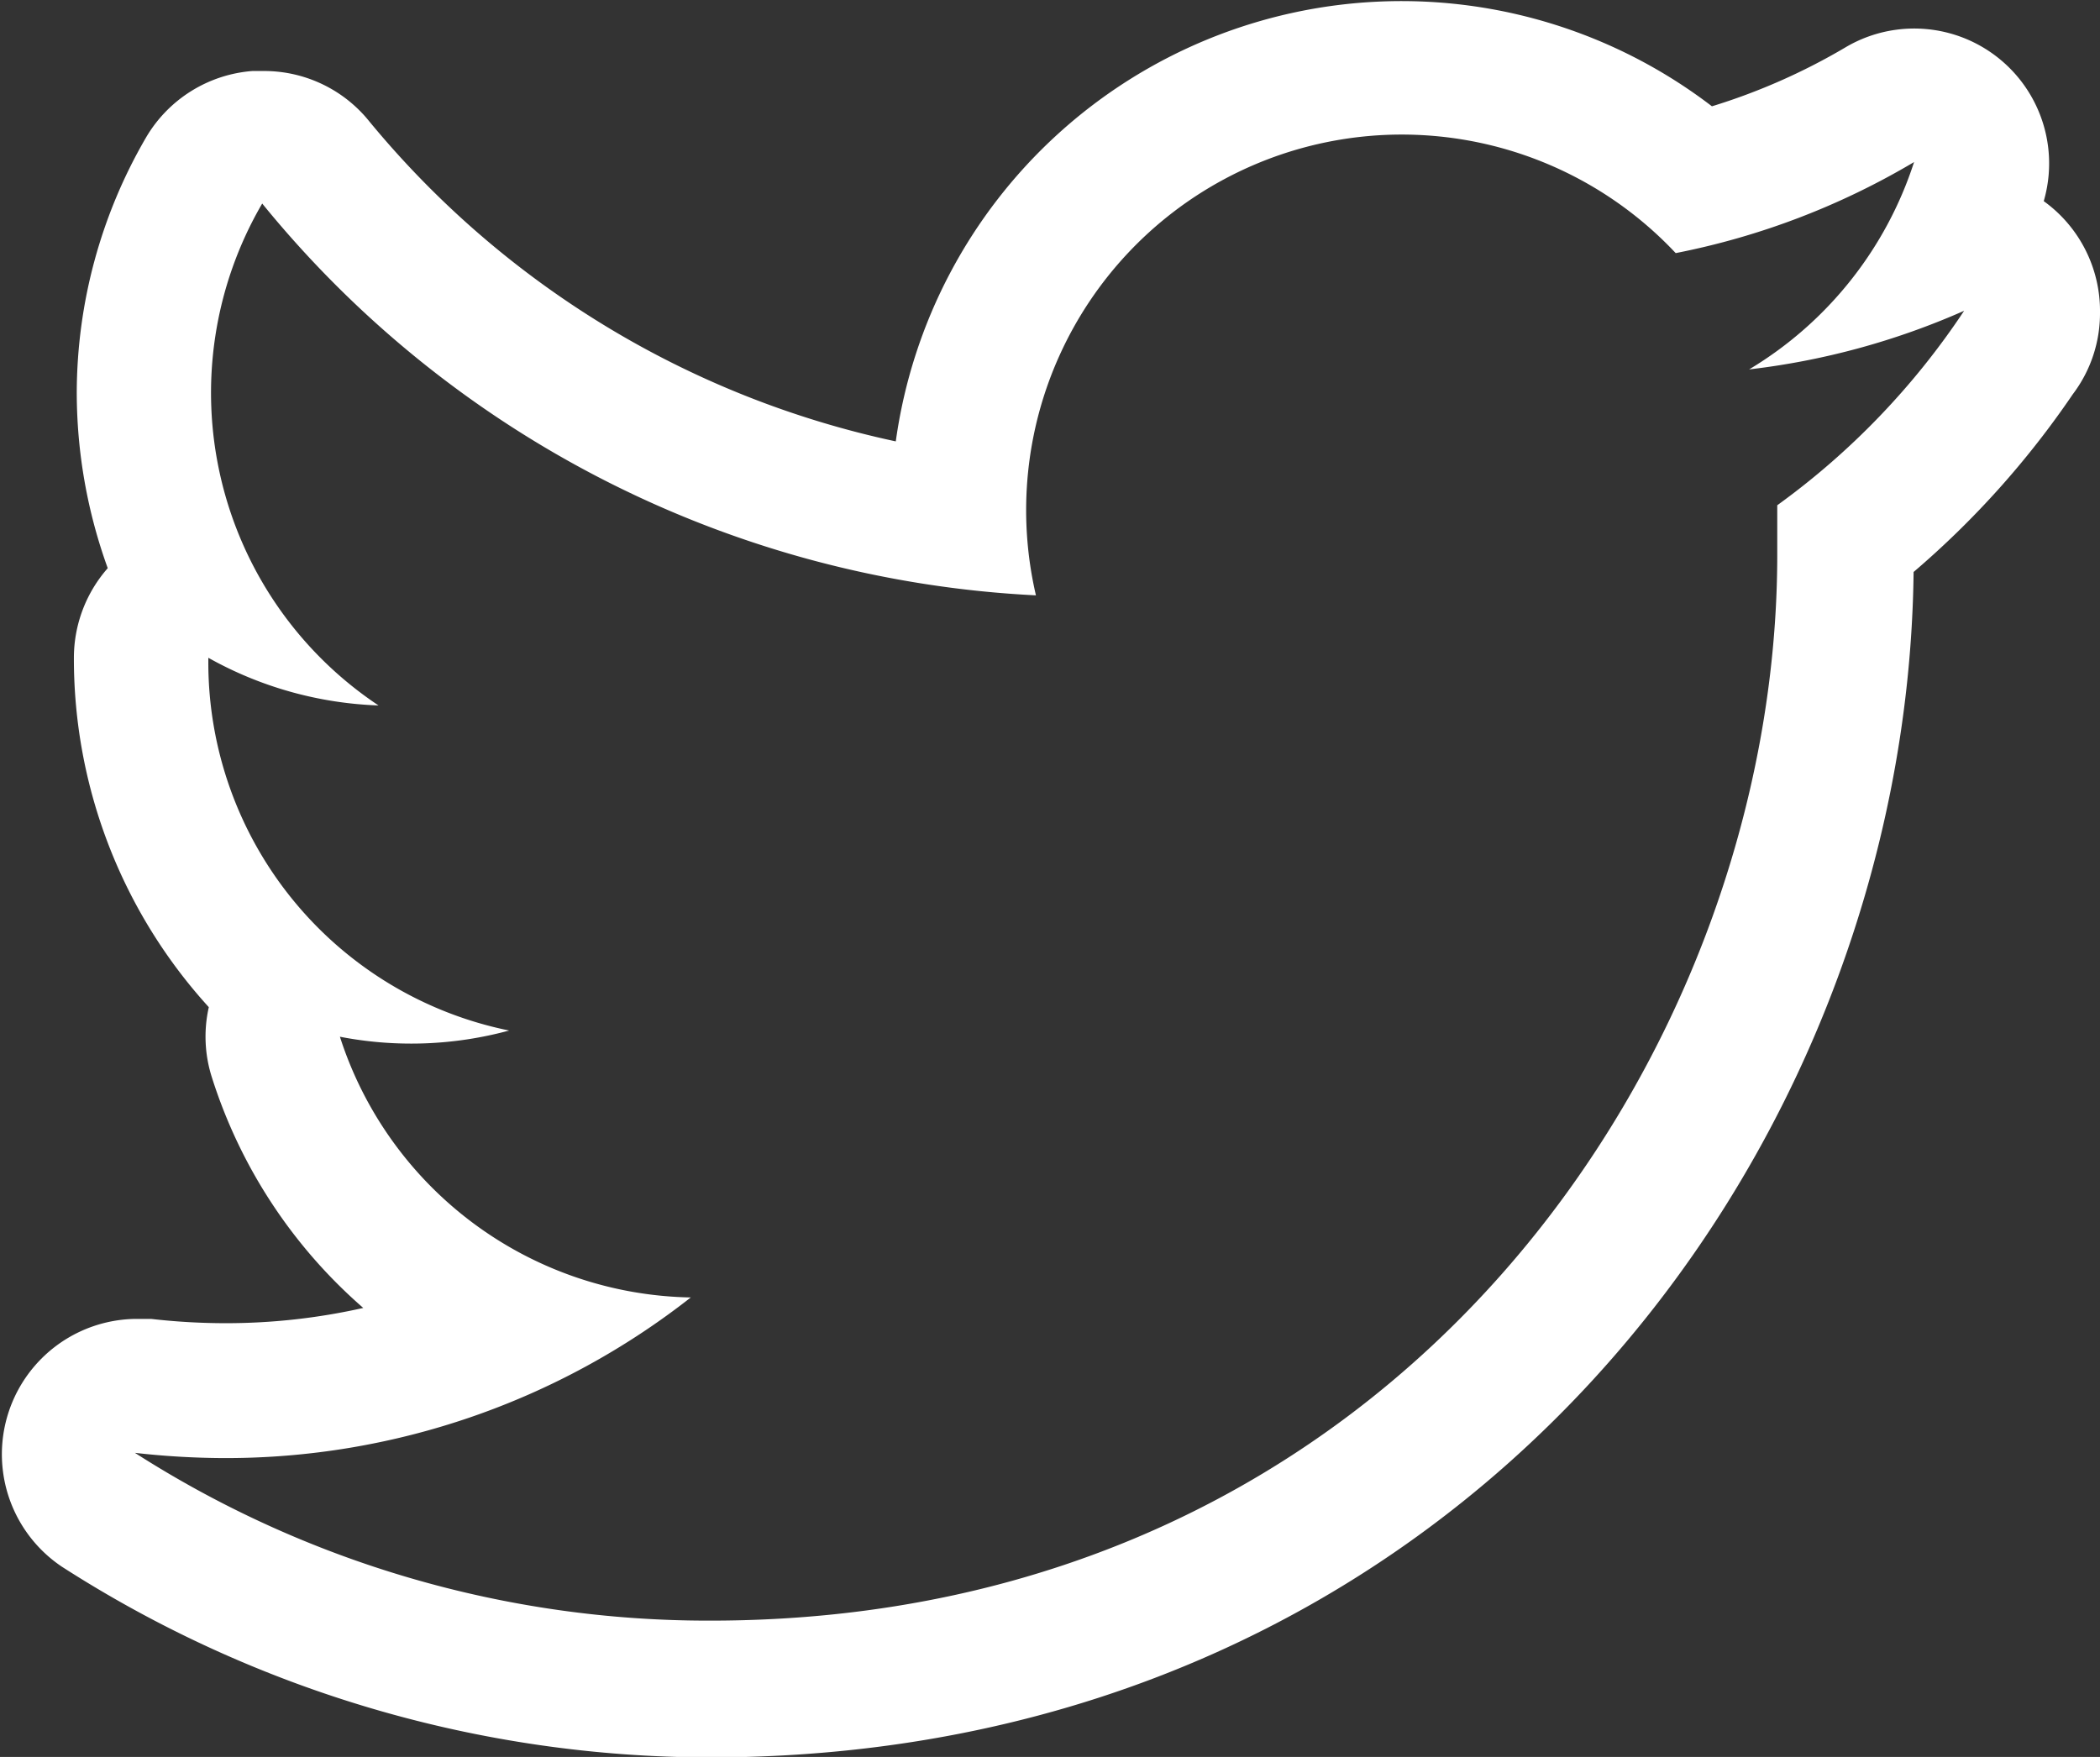 <svg xmlns="http://www.w3.org/2000/svg" viewBox="0 0 44.05 36.86"><rect x="0" y="0" width="44.05" height="36.86" fill="#333333" stroke="none"/><title>Twitter</title><g id="12ef2516-1b27-4fff-812c-bdefdf114d12" data-name="Ebene 2"><g id="190c8f9e-7b04-453c-9165-6698d7742d31" data-name="Ebene 1"><path d="M42.87,4.22A2.83,2.83,0,0,0,38.7,1a13,13,0,0,1-2.79,1.23A10.71,10.71,0,0,0,18.79,9.26,19.62,19.62,0,0,1,7.7,2.49a2.83,2.83,0,0,0-2.2-1H5.29a2.84,2.84,0,0,0-2.23,1.4A10.69,10.69,0,0,0,1.61,8.23a10.85,10.85,0,0,0,.65,3.69,2.85,2.85,0,0,0-.71,1.88,10.86,10.86,0,0,0,2.83,7.33,2.81,2.81,0,0,0,.07,1.49,10.68,10.68,0,0,0,3.17,4.82,13.1,13.1,0,0,1-2.9.32,13.78,13.78,0,0,1-1.55-.09l-.33,0A2.84,2.84,0,0,0,1.3,32.87a25.18,25.18,0,0,0,13.6,4C30.56,36.86,40,24.26,40.14,12a18.77,18.77,0,0,0,3.34-3.73,2.81,2.81,0,0,0,.57-1.71A2.84,2.84,0,0,0,42.87,4.22ZM37.28,10.6c0,.34,0,.68,0,1C37.3,22,29.38,34,14.9,34A22.29,22.29,0,0,1,2.83,30.48a17.07,17.07,0,0,0,1.88.11,15.8,15.8,0,0,0,9.78-3.37,7.88,7.88,0,0,1-7.36-5.47,7.83,7.83,0,0,0,3.55-.13A7.88,7.88,0,0,1,4.37,13.9v-.1a7.86,7.86,0,0,0,3.57,1A7.88,7.88,0,0,1,5.5,4.27a22.34,22.34,0,0,0,16.23,8.22A7.88,7.88,0,0,1,35.15,5.31a15.71,15.71,0,0,0,5-1.91,7.91,7.91,0,0,1-3.46,4.35A15.6,15.6,0,0,0,41.2,6.52,15.82,15.82,0,0,1,37.28,10.6Z" style="fill:#fff"/></g></g></svg>